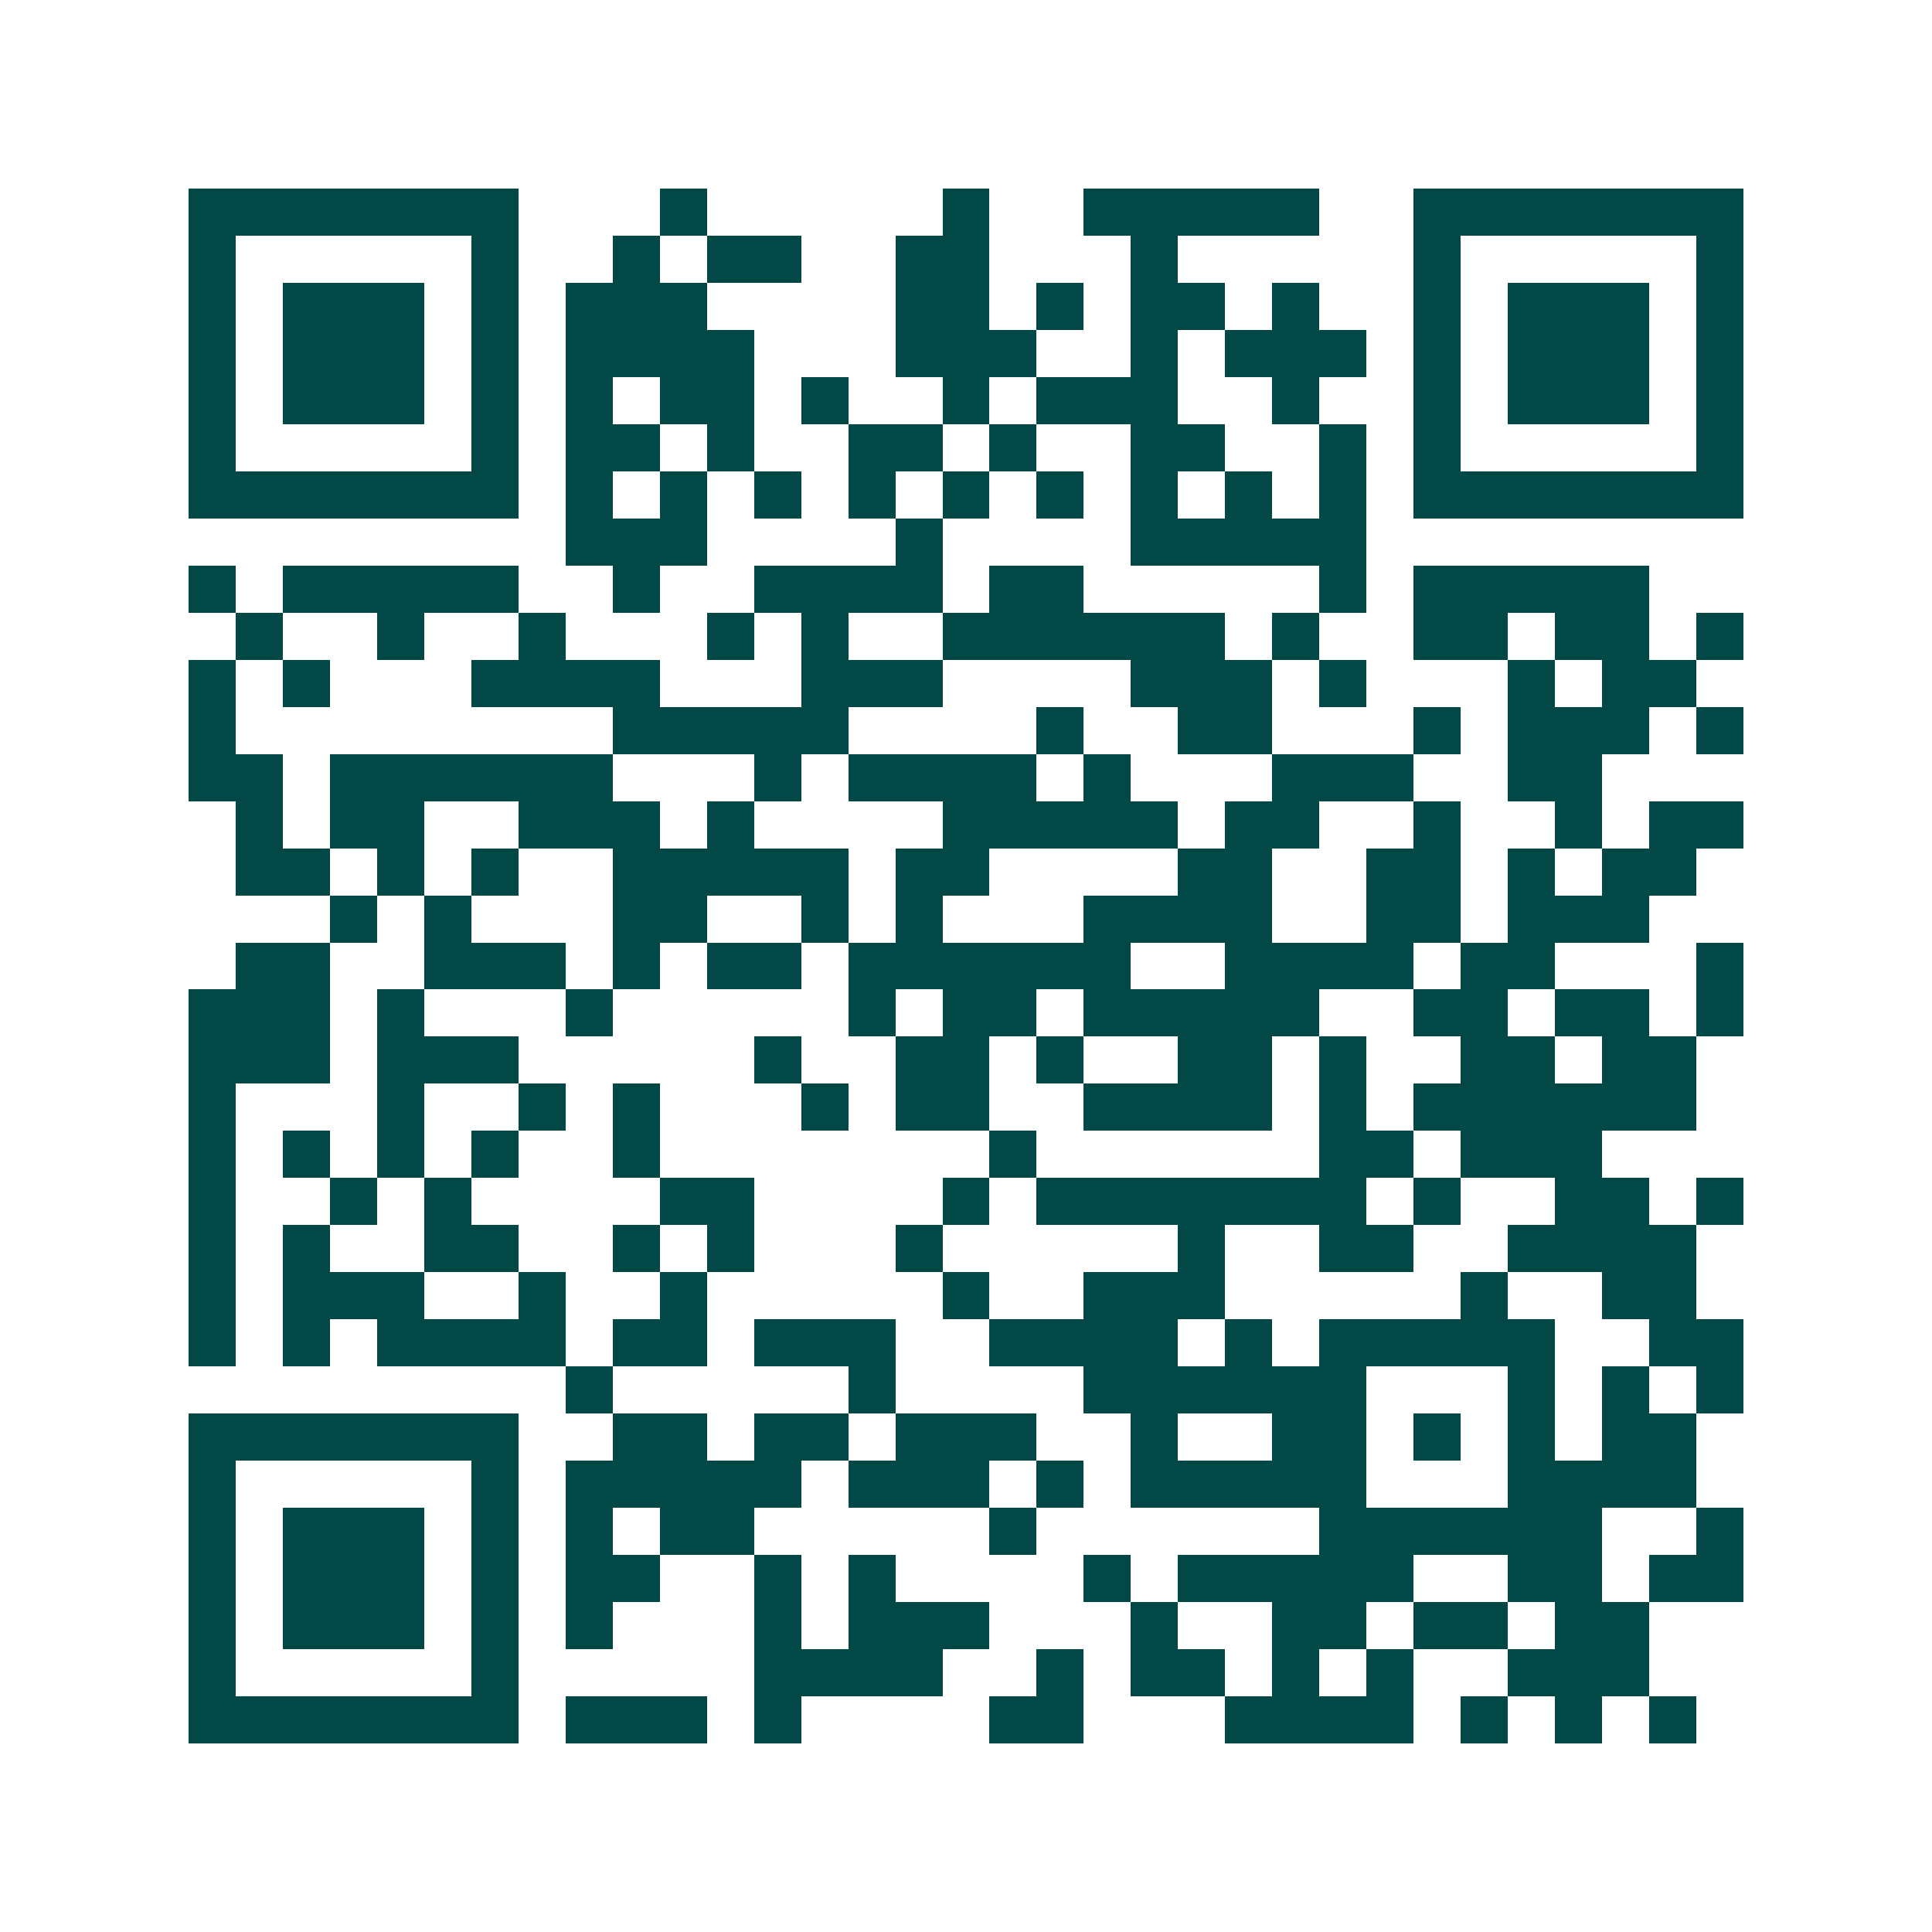 <svg xmlns="http://www.w3.org/2000/svg" width="200" height="200" viewBox="0 0 41 41" shape-rendering="crispEdges"><path fill="#ffffff" d="M0 0h41v41H0z"/><path stroke="#014847" d="M4 4.5h7m3 0h1m5 0h1m2 0h5m2 0h7M4 5.5h1m5 0h1m2 0h1m1 0h2m2 0h2m3 0h1m5 0h1m5 0h1M4 6.5h1m1 0h3m1 0h1m1 0h3m4 0h2m1 0h1m1 0h2m1 0h1m2 0h1m1 0h3m1 0h1M4 7.5h1m1 0h3m1 0h1m1 0h4m3 0h3m2 0h1m1 0h3m1 0h1m1 0h3m1 0h1M4 8.5h1m1 0h3m1 0h1m1 0h1m1 0h2m1 0h1m2 0h1m1 0h3m2 0h1m2 0h1m1 0h3m1 0h1M4 9.5h1m5 0h1m1 0h2m1 0h1m2 0h2m1 0h1m2 0h2m2 0h1m1 0h1m5 0h1M4 10.5h7m1 0h1m1 0h1m1 0h1m1 0h1m1 0h1m1 0h1m1 0h1m1 0h1m1 0h1m1 0h7M12 11.5h3m4 0h1m4 0h5M4 12.5h1m1 0h5m2 0h1m2 0h4m1 0h2m5 0h1m1 0h5M5 13.5h1m2 0h1m2 0h1m3 0h1m1 0h1m2 0h6m1 0h1m2 0h2m1 0h2m1 0h1M4 14.5h1m1 0h1m3 0h4m3 0h3m4 0h3m1 0h1m3 0h1m1 0h2M4 15.5h1m8 0h5m4 0h1m2 0h2m3 0h1m1 0h3m1 0h1M4 16.5h2m1 0h6m3 0h1m1 0h4m1 0h1m3 0h3m2 0h2M5 17.5h1m1 0h2m2 0h3m1 0h1m4 0h5m1 0h2m2 0h1m2 0h1m1 0h2M5 18.5h2m1 0h1m1 0h1m2 0h5m1 0h2m4 0h2m2 0h2m1 0h1m1 0h2M7 19.5h1m1 0h1m3 0h2m2 0h1m1 0h1m3 0h4m2 0h2m1 0h3M5 20.5h2m2 0h3m1 0h1m1 0h2m1 0h6m2 0h4m1 0h2m3 0h1M4 21.5h3m1 0h1m3 0h1m5 0h1m1 0h2m1 0h5m2 0h2m1 0h2m1 0h1M4 22.5h3m1 0h3m5 0h1m2 0h2m1 0h1m2 0h2m1 0h1m2 0h2m1 0h2M4 23.5h1m3 0h1m2 0h1m1 0h1m3 0h1m1 0h2m2 0h4m1 0h1m1 0h6M4 24.5h1m1 0h1m1 0h1m1 0h1m2 0h1m7 0h1m6 0h2m1 0h3M4 25.5h1m2 0h1m1 0h1m4 0h2m4 0h1m1 0h7m1 0h1m2 0h2m1 0h1M4 26.5h1m1 0h1m2 0h2m2 0h1m1 0h1m3 0h1m5 0h1m2 0h2m2 0h4M4 27.5h1m1 0h3m2 0h1m2 0h1m5 0h1m2 0h3m5 0h1m2 0h2M4 28.5h1m1 0h1m1 0h4m1 0h2m1 0h3m2 0h4m1 0h1m1 0h5m2 0h2M12 29.5h1m5 0h1m4 0h6m3 0h1m1 0h1m1 0h1M4 30.5h7m2 0h2m1 0h2m1 0h3m2 0h1m2 0h2m1 0h1m1 0h1m1 0h2M4 31.5h1m5 0h1m1 0h5m1 0h3m1 0h1m1 0h5m3 0h4M4 32.5h1m1 0h3m1 0h1m1 0h1m1 0h2m5 0h1m6 0h6m2 0h1M4 33.5h1m1 0h3m1 0h1m1 0h2m2 0h1m1 0h1m4 0h1m1 0h5m2 0h2m1 0h2M4 34.5h1m1 0h3m1 0h1m1 0h1m3 0h1m1 0h3m3 0h1m2 0h2m1 0h2m1 0h2M4 35.5h1m5 0h1m5 0h4m2 0h1m1 0h2m1 0h1m1 0h1m2 0h3M4 36.5h7m1 0h3m1 0h1m4 0h2m3 0h4m1 0h1m1 0h1m1 0h1"/></svg>

